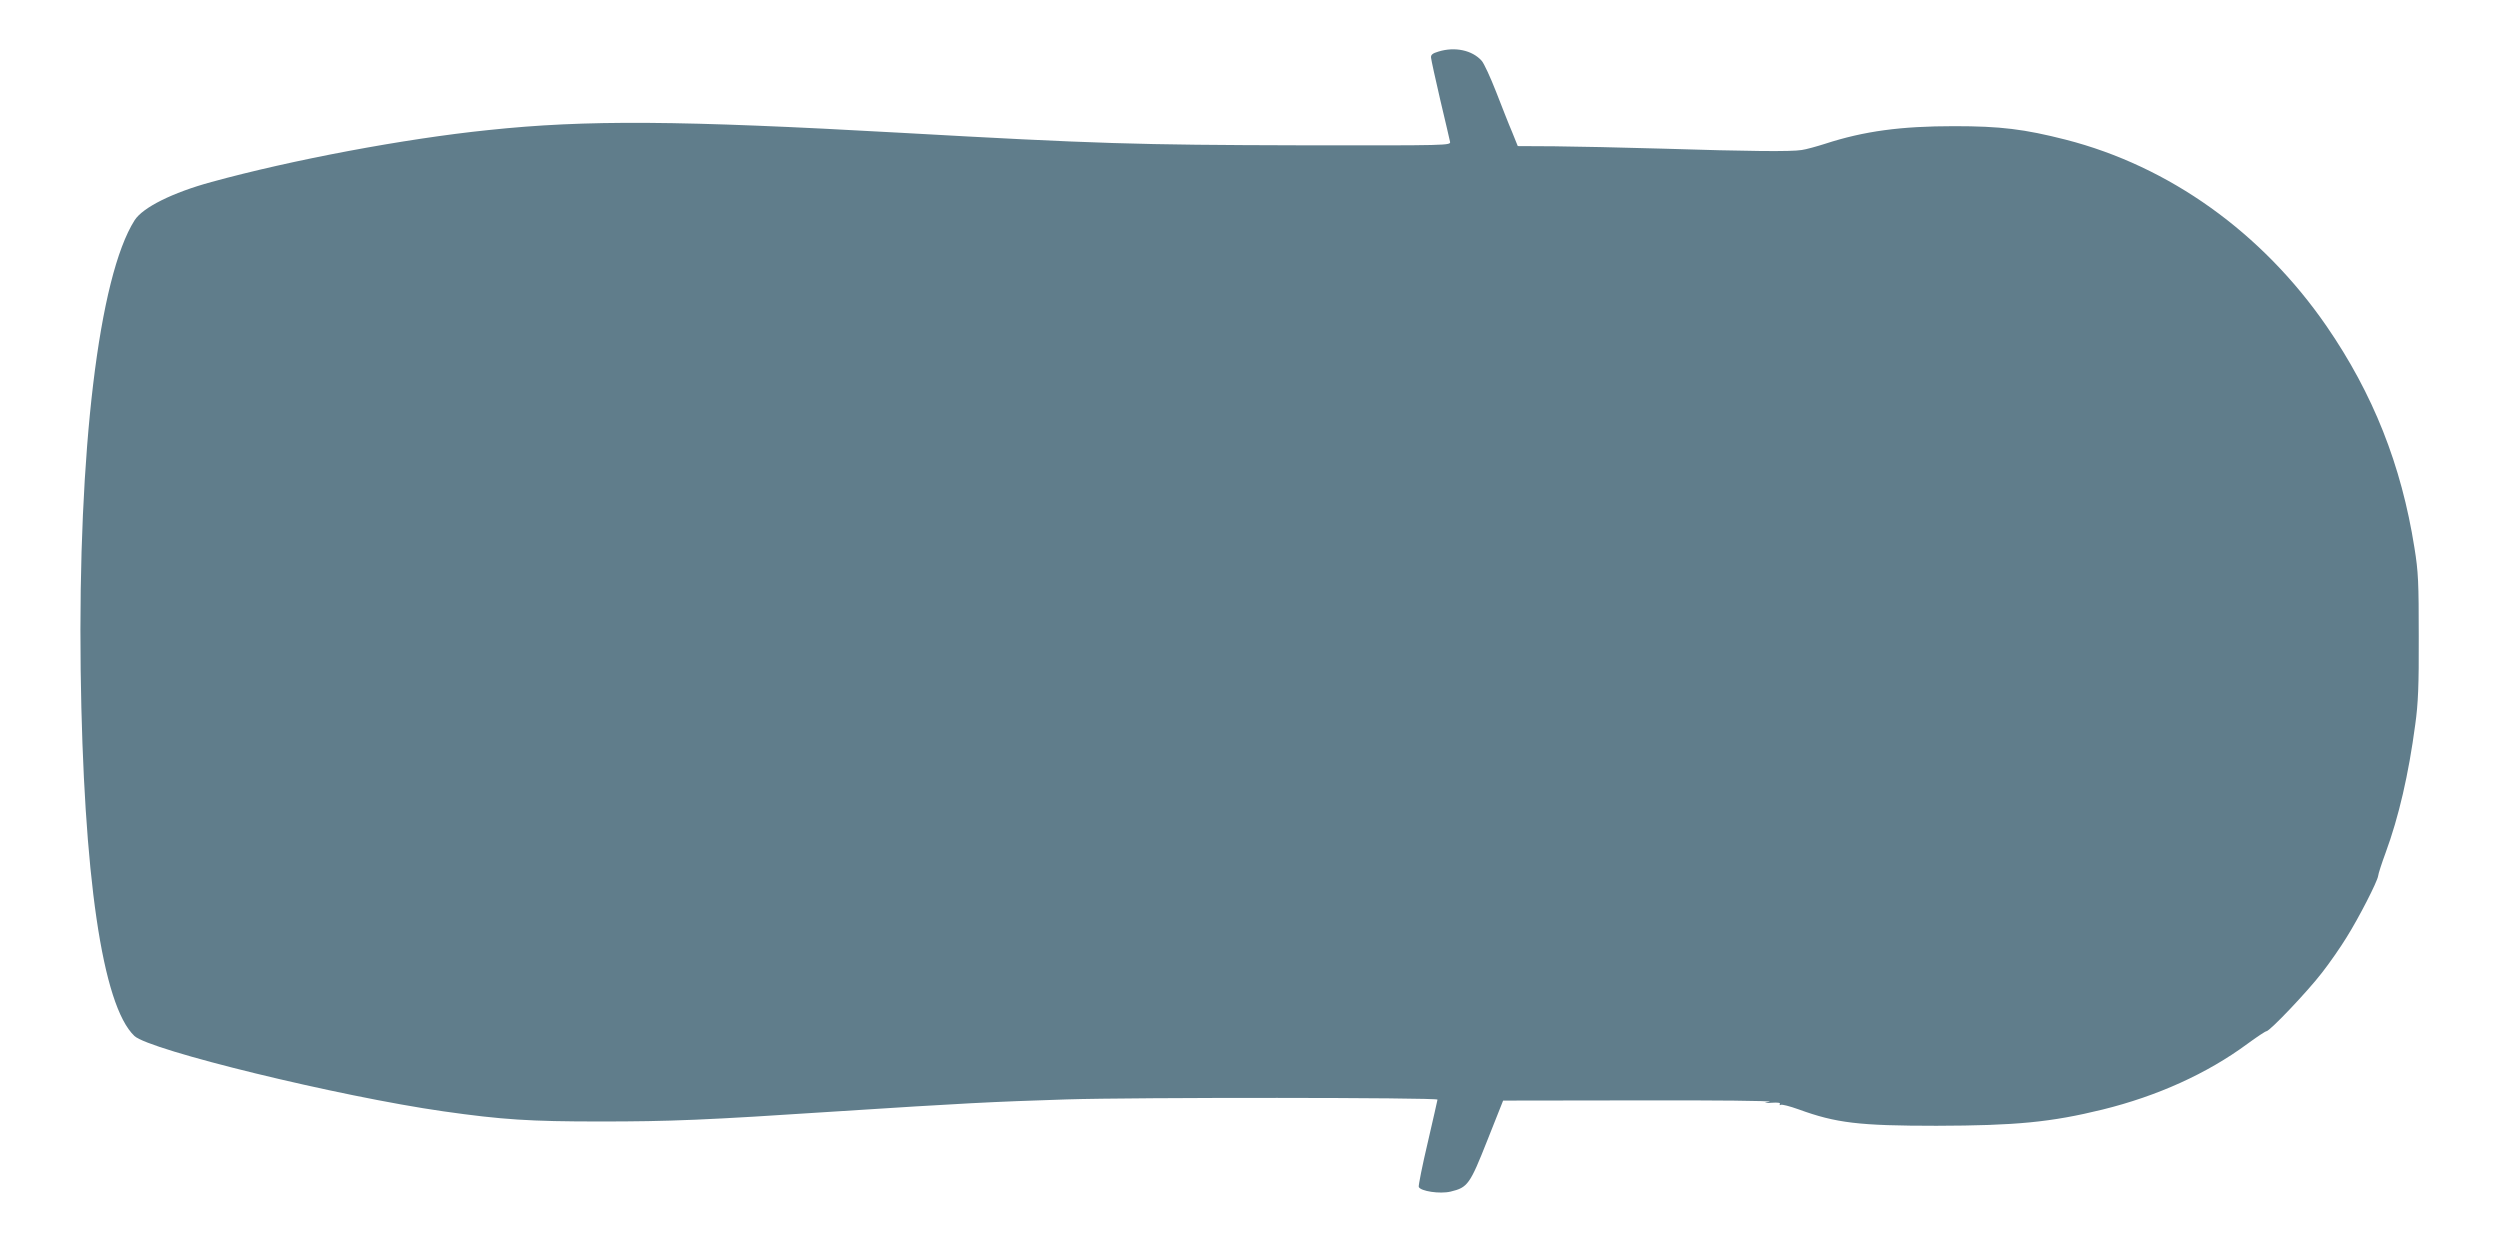 <?xml version="1.0" standalone="no"?>
<!DOCTYPE svg PUBLIC "-//W3C//DTD SVG 20010904//EN"
 "http://www.w3.org/TR/2001/REC-SVG-20010904/DTD/svg10.dtd">
<svg version="1.0" xmlns="http://www.w3.org/2000/svg"
 width="1280pt" height="640pt" viewBox="0 0 1280 640"
 preserveAspectRatio="xMidYMid meet">
<g transform="translate(0,640) scale(0.1,-0.1)"
fill="#607d8b" stroke="none">
<path d="M7365 6136 c-31 -9 -40 -17 -38 -32 1 -11 22 -108 47 -215 25 -106
48 -203 50 -214 5 -20 0 -20 -772 -19 -826 2 -1043 8 -2037 64 -1142 64 -1614
67 -2115 14 -429 -44 -1007 -153 -1418 -266 -198 -54 -351 -130 -393 -196
-183 -289 -290 -1179 -276 -2302 14 -1053 111 -1718 275 -1874 77 -73 1050
-310 1582 -386 302 -43 445 -52 800 -52 362 0 538 7 1220 52 636 41 789 49
1170 61 346 11 1900 10 1900 -1 0 -3 -23 -102 -50 -220 -28 -118 -48 -220 -46
-227 9 -22 108 -37 163 -24 88 21 99 37 188 262 l81 204 699 1 c385 1 684 -2
665 -7 -32 -7 -31 -8 12 -5 31 2 45 0 41 -7 -3 -5 -1 -7 4 -4 6 4 47 -7 92
-23 192 -70 309 -84 706 -84 406 1 585 18 850 83 280 69 535 184 741 336 49
36 93 65 98 65 17 0 211 204 284 299 40 51 96 132 126 181 64 102 158 286 162
315 1 11 18 64 38 118 68 185 118 402 152 657 15 107 19 201 18 450 0 276 -2
332 -22 455 -67 425 -212 789 -450 1135 -330 479 -805 819 -1336 955 -212 54
-333 69 -571 69 -272 0 -460 -25 -660 -90 -44 -14 -98 -29 -120 -32 -53 -9
-270 -7 -715 7 -201 6 -449 11 -552 12 l-187 1 -29 72 c-17 39 -53 132 -82
206 -29 74 -62 146 -74 159 -48 54 -137 73 -221 47z"/>
</g>
</svg>
